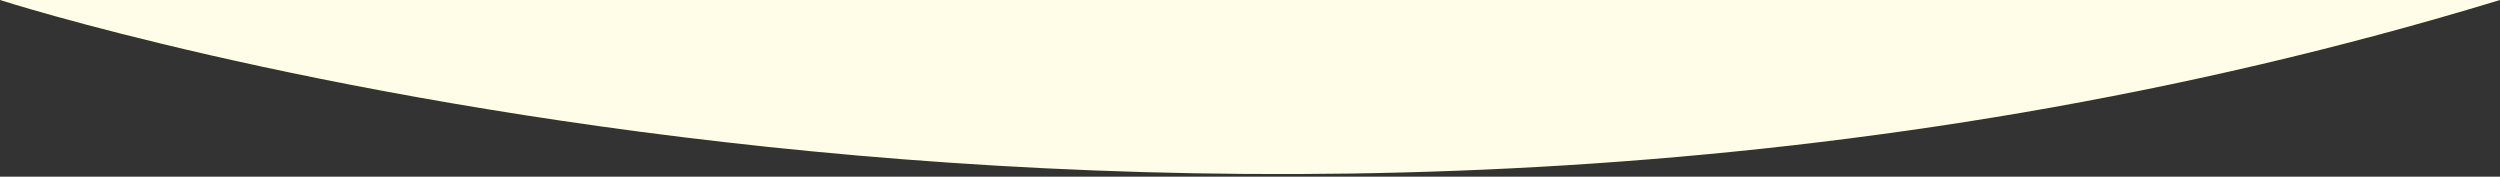 <?xml version="1.0" encoding="utf-8"?>
<!-- Generator: Adobe Illustrator 22.0.0, SVG Export Plug-In . SVG Version: 6.00 Build 0)  -->
<svg version="1.1" id="visual" xmlns="http://www.w3.org/2000/svg" xmlns:xlink="http://www.w3.org/1999/xlink" x="0px" y="0px"
	 viewBox="0 0 900 63.6" style="enable-background:new 0 0 900 63.6;" xml:space="preserve">
<rect x="0" y="0" width="900" height="63.6" fill="#333333" stroke="none"/>
<style type="text/css">
	.st0{fill:#FFFDE7;}
</style>
<path class="st0" d="M0-49V0c0,0,437,141,900,0v-49"/>
</svg>
